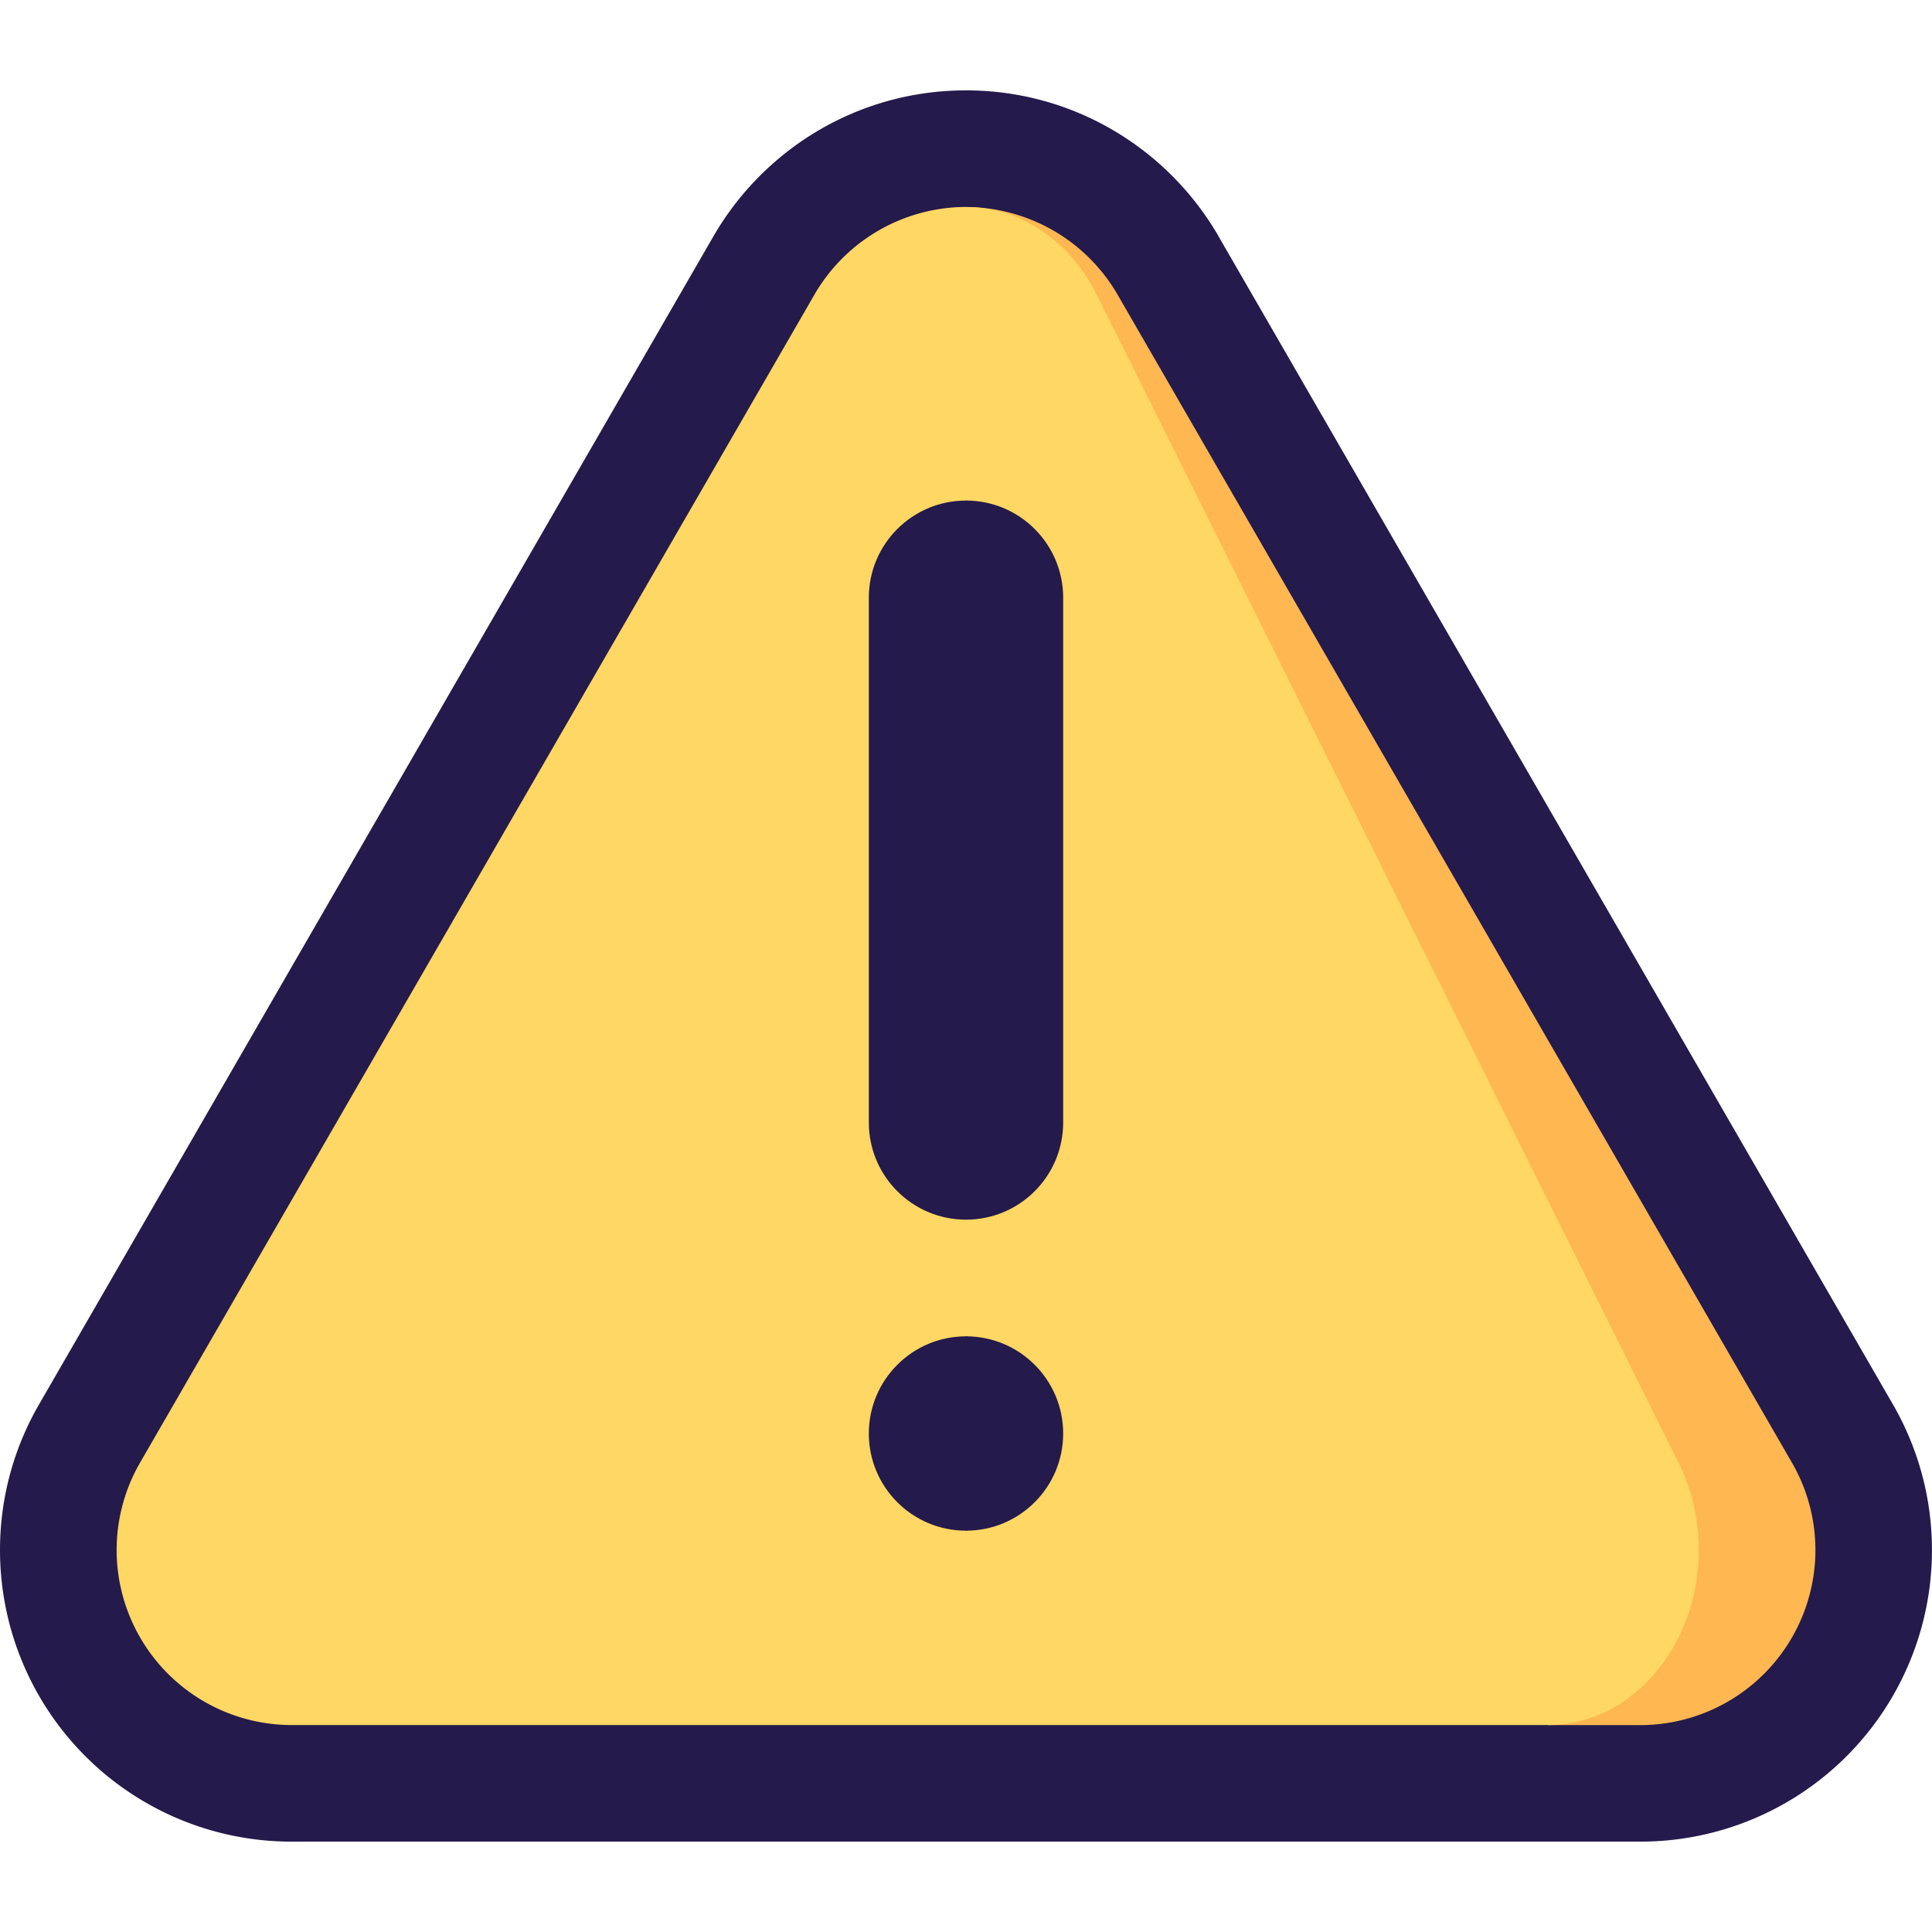 <?xml version="1.0" encoding="UTF-8"?> <svg xmlns="http://www.w3.org/2000/svg" xmlns:v="https://vecta.io/nano" width="44" height="44" fill="none"><g fill="#241a4b"><path d="M27.752 5.383l15.36 26.605c.563.976.887 2.107.887 3.314a6.64 6.64 0 0 1-6.64 6.64H22L16.688 22 22 2.058c2.459 0 4.605 1.338 5.753 3.325z"></path><path d="M16.247 5.383L.887 31.988C.324 32.964 0 34.095 0 35.302a6.64 6.64 0 0 0 6.64 6.64H22V2.058c-2.459 0-4.605 1.338-5.753 3.325z"></path></g><path d="M40.813 33.316L25.453 6.712a4 4 0 0 0-3.338-1.995l13.137 34.571h2.109a3.99 3.99 0 0 0 3.984-3.984c0-.698-.184-1.385-.531-1.987z" fill="#ffb751"></path><path d="M38.229 33.316c.3.602.459 1.289.459 1.987 0 2.196-1.541 3.984-3.437 3.984H6.64a3.99 3.99 0 0 1-3.984-3.984c0-.698.184-1.385.531-1.987l15.36-26.604A4 4 0 0 1 22 4.713l.114.003c1.18.046 2.27.801 2.864 1.995l13.251 26.604z" fill="#ffd764"></path><g fill="#241a4b"><path d="M22 30.433v4.427c1.223 0 2.213-.991 2.213-2.213s-.991-2.213-2.213-2.213z"></path><path d="M22 30.433c.244 0 .443.991.443 2.213S22.245 34.86 22 34.86c-1.223 0-2.213-.991-2.213-2.213s.991-2.213 2.213-2.213zm0-19.034v16.378c1.223 0 2.213-.992 2.213-2.213V13.613c0-1.223-.991-2.213-2.213-2.213z"></path><path d="M22 11.399c.244 0 .443.991.443 2.213v11.952c0 1.222-.198 2.213-.443 2.213-1.223 0-2.213-.992-2.213-2.213V13.613c0-1.223.991-2.213 2.213-2.213z"></path></g></svg> 